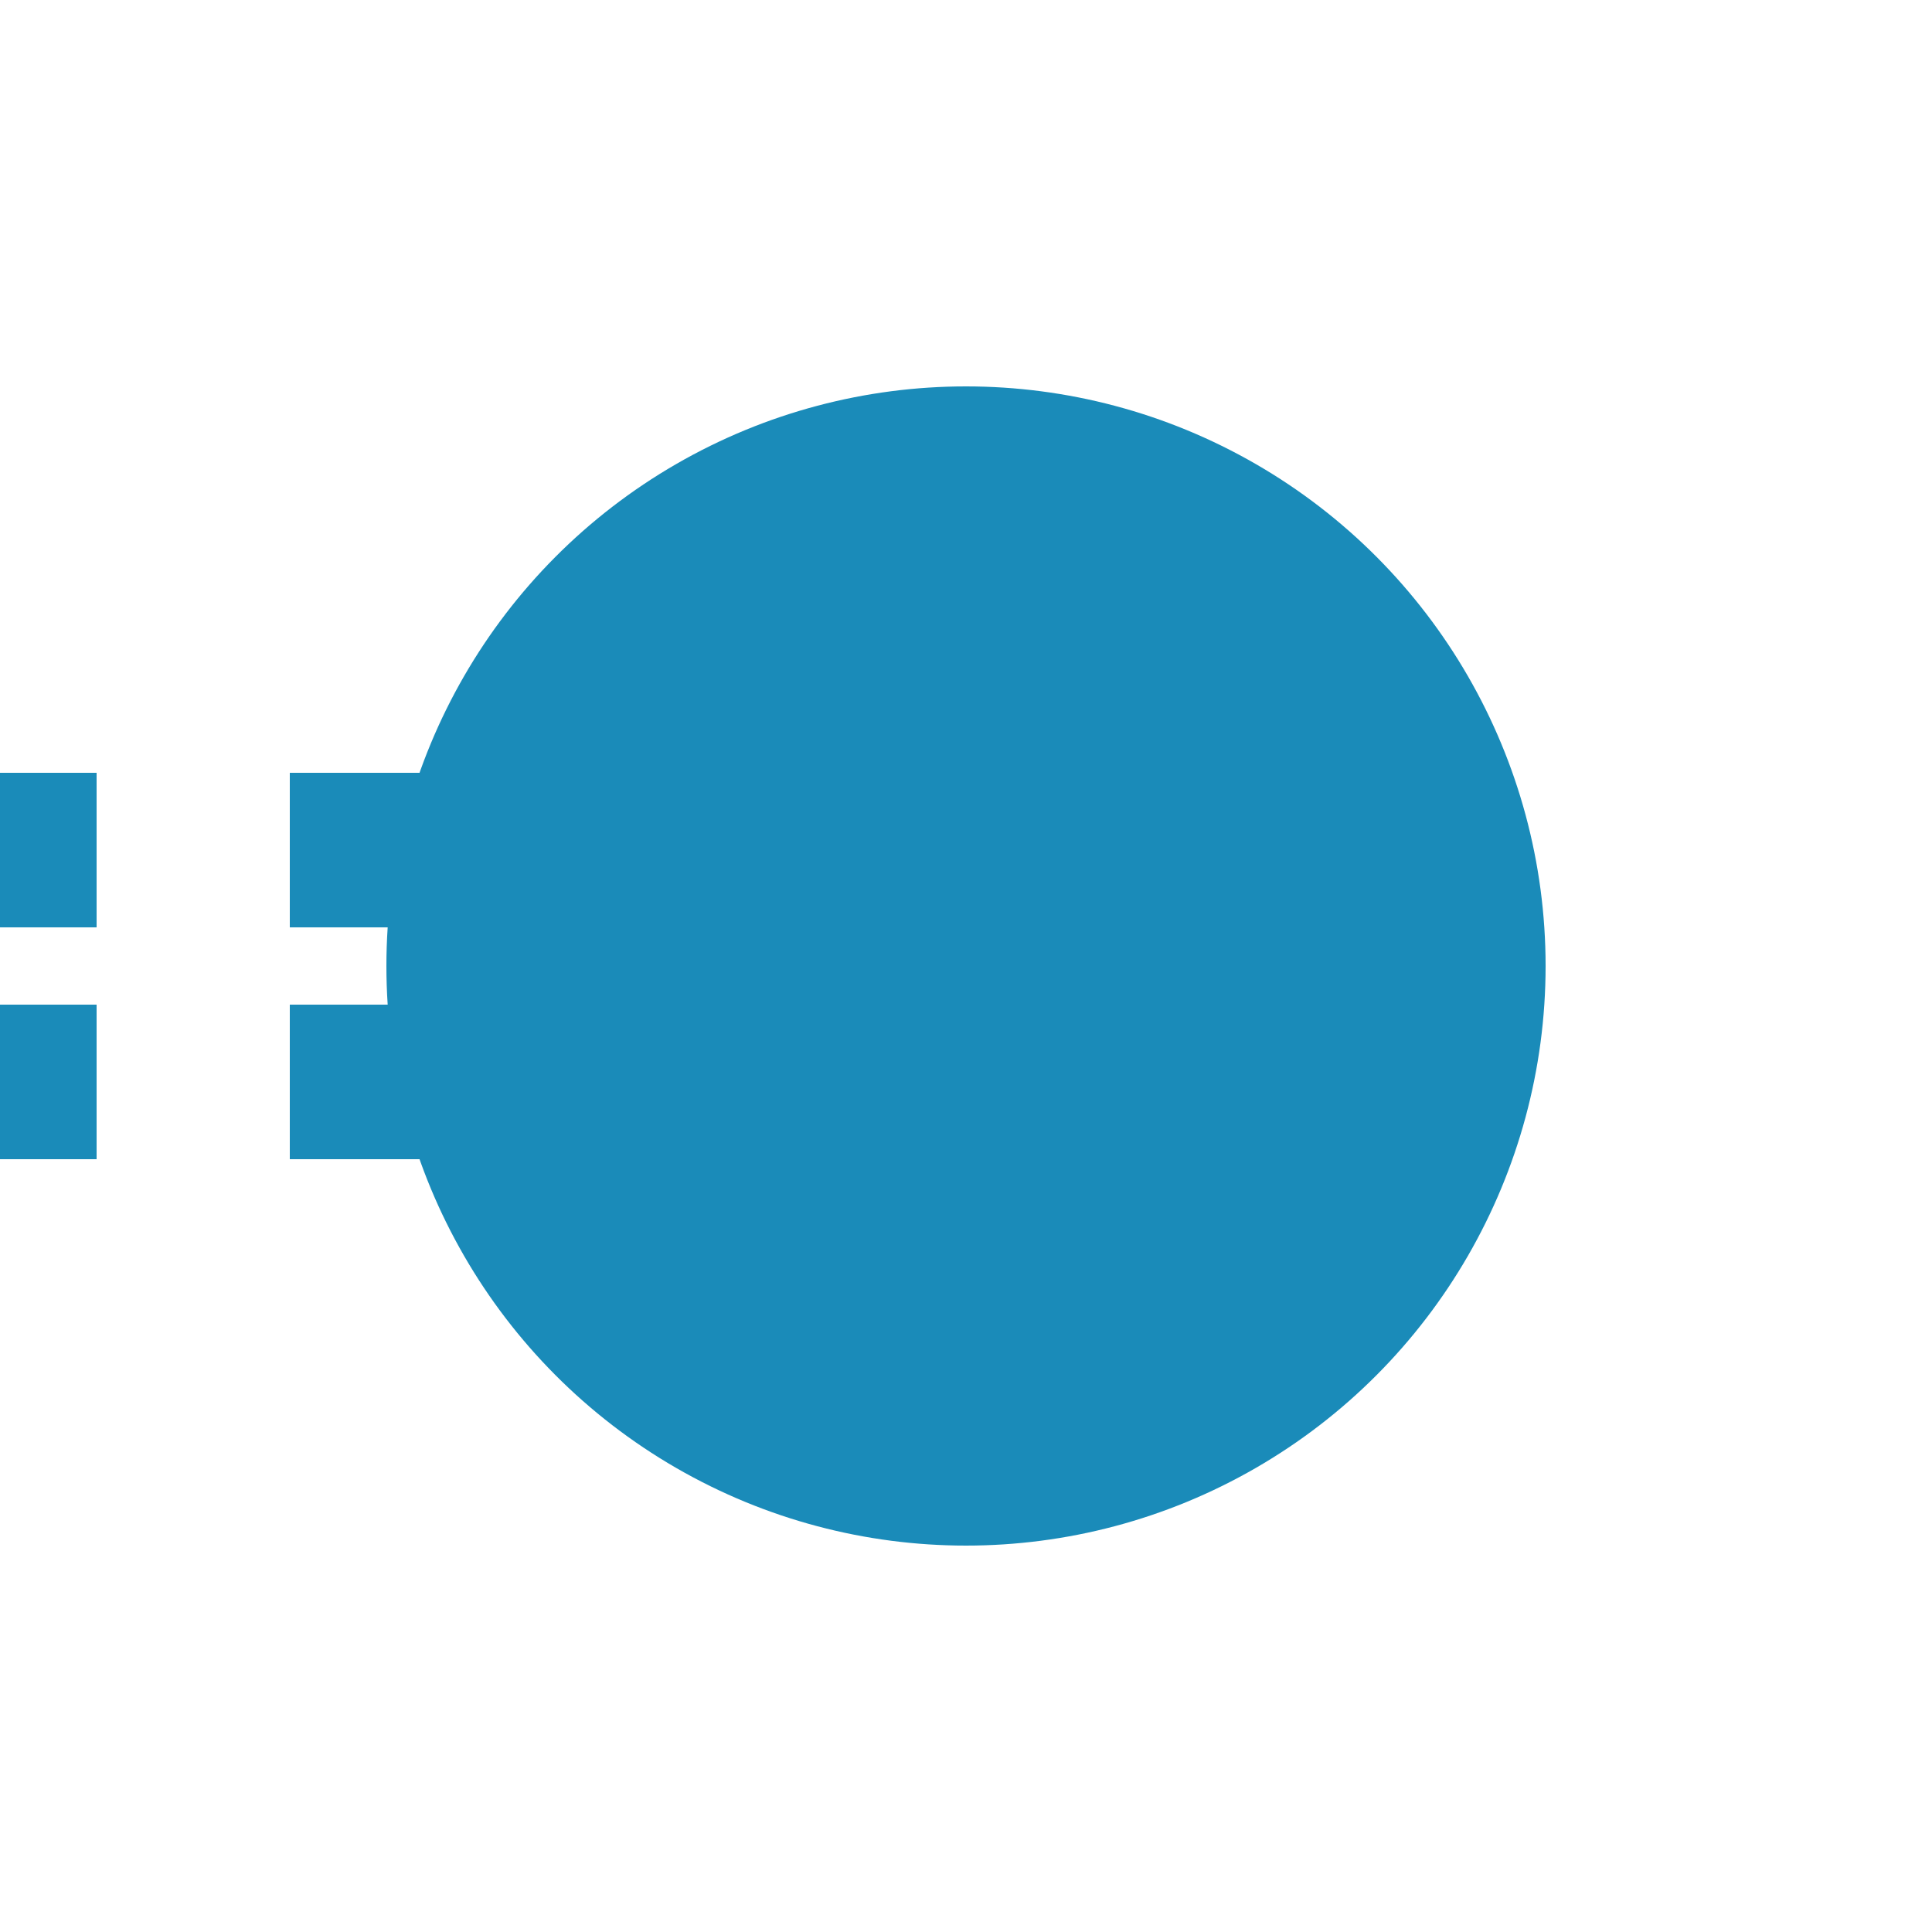 <?xml version="1.0" encoding="UTF-8"?>
<svg xmlns="http://www.w3.org/2000/svg" width="500" height="500">
 <title>tKBHFeq cerulean</title>
 <path stroke="#1A8BB9" d="M -25,220 H 225 m 0,60 H 0" stroke-width="40" stroke-dasharray="50"/>
 <circle fill="#1A8BB9" cx="250" cy="250" r="150"/>
</svg>